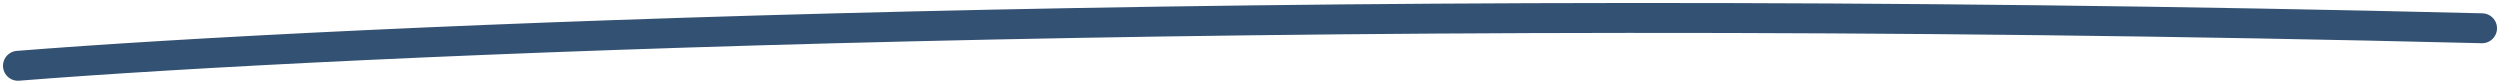 <svg width="418" height="14" viewBox="0 0 418 14" fill="none" xmlns="http://www.w3.org/2000/svg">
<path d="M3 11C55.571 6.817 211.569 -0.293 415 4.726" stroke="#335172" stroke-width="5" stroke-linecap="round"/>
</svg>
